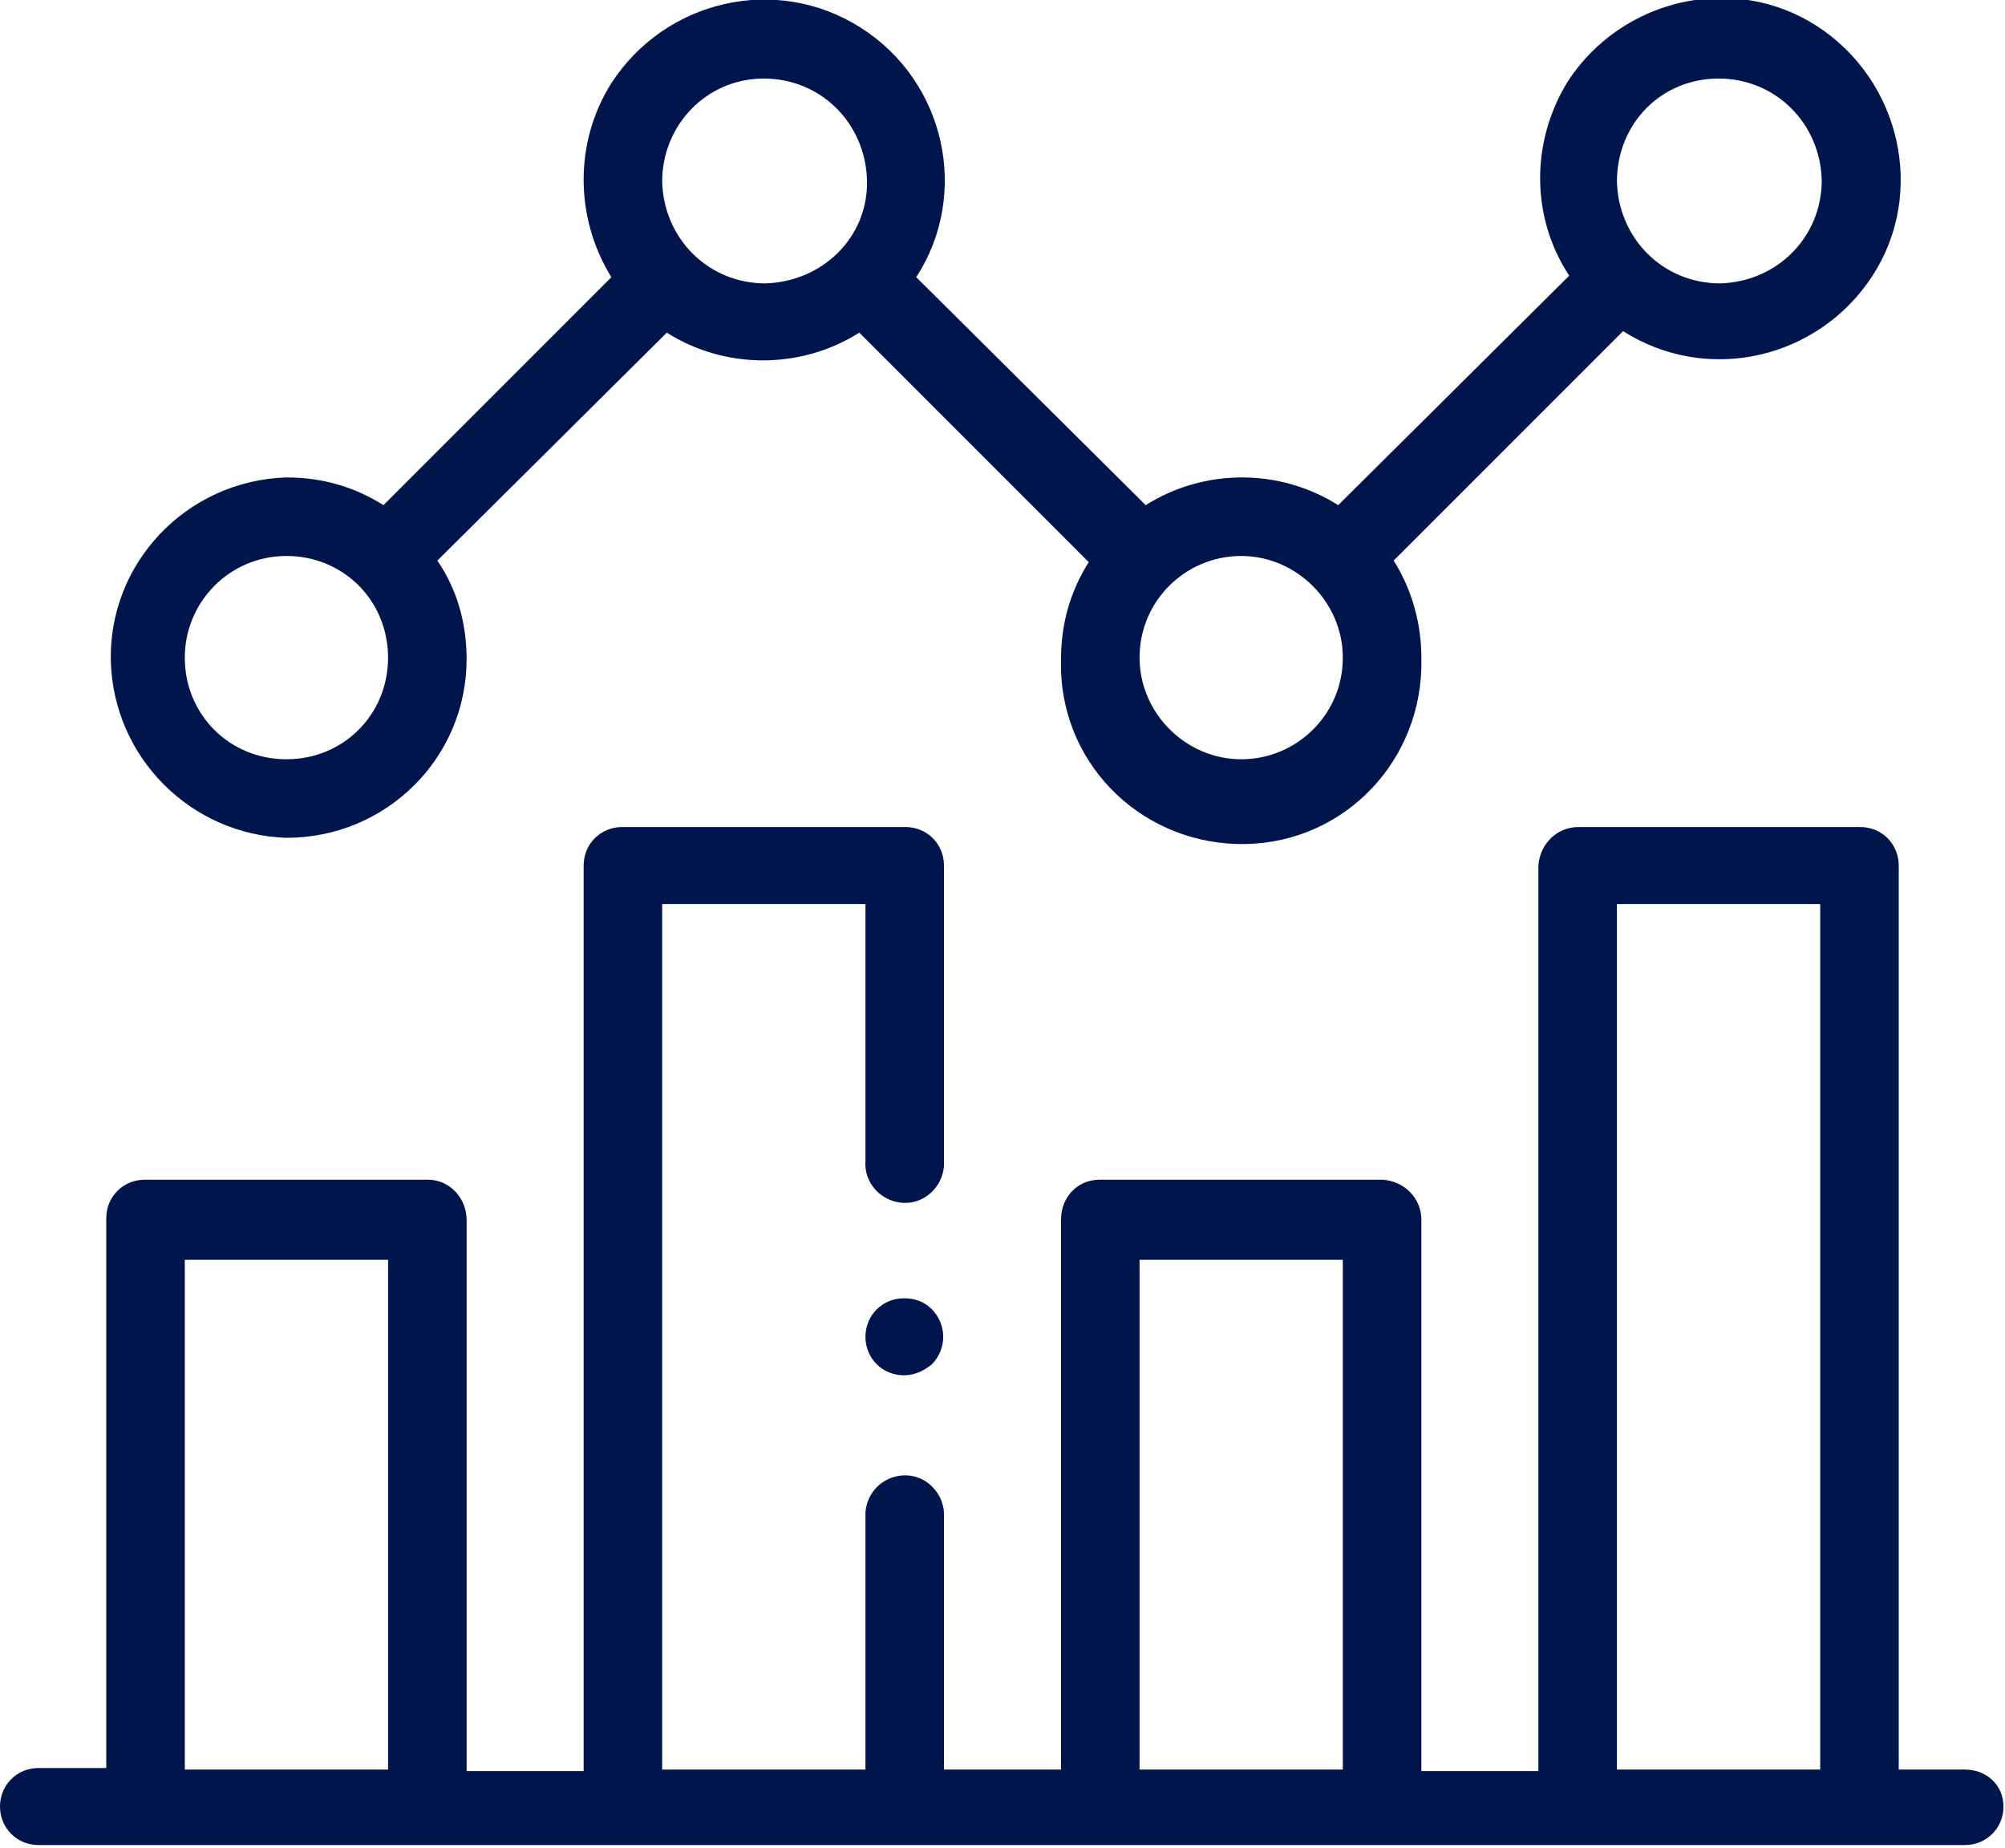 <?xml version="1.0" encoding="utf-8"?>
<!-- Generator: Adobe Illustrator 25.3.0, SVG Export Plug-In . SVG Version: 6.00 Build 0)  -->
<svg version="1.1" id="Layer_1" xmlns="http://www.w3.org/2000/svg" xmlns:xlink="http://www.w3.org/1999/xlink" x="0px" y="0px"
	 viewBox="0 0 130.2 120" style="enable-background:new 0 0 130.2 120;" xml:space="preserve">
<style type="text/css">
	.st0{fill:#00154B;}
</style>
<g id="Layer_2_1_">
	<g id="Layer_1-2">
		<path class="st0" d="M127.6,114.9h-4.3V56.2c0-1.4-1.1-2.5-2.5-2.5l0,0h-18.3c-1.4,0-2.5,1.1-2.6,2.5v58.8h-7.6V79.2
			c0-1.4-1.1-2.5-2.5-2.6H71.4c-1.4,0-2.5,1.1-2.5,2.6v35.7h-7.6V98.2c-0.1-1.4-1.3-2.5-2.7-2.4c-1.3,0.1-2.3,1.1-2.4,2.4v16.7H43
			V58.7h13.2v16.7c-0.1,1.4,1,2.6,2.4,2.7c1.4,0.1,2.6-1,2.7-2.4c0-0.1,0-0.2,0-0.3V56.2c0-1.4-1.1-2.5-2.5-2.5c0,0,0,0,0,0H40.4
			c-1.4,0-2.5,1.1-2.5,2.5c0,0,0,0,0,0v58.8h-7.6V79.2c0-1.4-1.1-2.6-2.5-2.6h0H9.4c-1.4,0-2.5,1.1-2.5,2.5c0,0,0,0,0,0v35.7H2.5
			c-1.4,0-2.5,1.1-2.5,2.5s1.1,2.5,2.5,2.5h125.1c1.4,0,2.5-1.1,2.5-2.5S129,114.9,127.6,114.9z M12,114.9V81.8h13.2v33.1H12z
			 M74,114.9V81.8h13.2v33.1H74z M105,114.9V58.7h13.2v56.2H105z"/>
		<path class="st0" d="M18.6,54.4c6.5,0,11.7-5.2,11.7-11.6c0-2.3-0.6-4.5-1.9-6.4l14.9-14.8c3.8,2.4,8.7,2.4,12.5,0l14.9,14.9
			c-1.2,1.9-1.8,4-1.8,6.3c-0.2,6.5,4.9,11.8,11.4,12s11.8-4.9,12-11.4c0-0.2,0-0.5,0-0.7c0-2.2-0.6-4.4-1.8-6.3l14.9-14.9
			c5.5,3.5,12.7,1.8,16.2-3.6s1.8-12.7-3.6-16.2s-12.7-1.8-16.2,3.6c-2.4,3.9-2.4,8.8,0.1,12.6L86.9,32.8c-3.8-2.4-8.7-2.4-12.5,0
			L59.5,18c3.5-5.4,1.9-12.7-3.6-16.2S43.2,0,39.7,5.4c-2.4,3.8-2.4,8.7,0,12.6L24.9,32.8c-1.9-1.2-4-1.8-6.3-1.8
			C12.1,31.2,7,36.6,7.2,43C7.4,49.2,12.4,54.2,18.6,54.4z M111.6,5.1c3.7,0,6.6,2.9,6.7,6.6c0,3.7-2.9,6.6-6.6,6.7
			c-3.7,0-6.6-2.9-6.7-6.6c0,0,0,0,0,0C105,8,107.9,5.1,111.6,5.1L111.6,5.1z M87.2,42.7c0,3.7-3,6.6-6.6,6.6s-6.6-3-6.6-6.6
			c0-3.7,3-6.6,6.6-6.6C84.2,36.1,87.2,39.1,87.2,42.7z M49.6,5.1c3.7,0,6.6,2.9,6.7,6.6s-2.9,6.6-6.6,6.7c-3.7,0-6.6-2.9-6.7-6.6
			c0,0,0,0,0,0C43,8.1,45.9,5.1,49.6,5.1z M18.6,36.1c3.7,0,6.6,2.9,6.6,6.6c0,3.7-2.9,6.6-6.6,6.6S12,46.4,12,42.7c0,0,0,0,0,0
			C12,39.1,14.9,36.1,18.6,36.1L18.6,36.1z"/>
		<path class="st0" d="M58.7,84.3c-1.4,0-2.5,1.1-2.5,2.5c0,1.4,1.1,2.5,2.5,2.5c0.7,0,1.3-0.3,1.8-0.7c1-1,1-2.6,0-3.6
			C60,84.5,59.4,84.3,58.7,84.3z"/>
	</g>
</g>
</svg>
